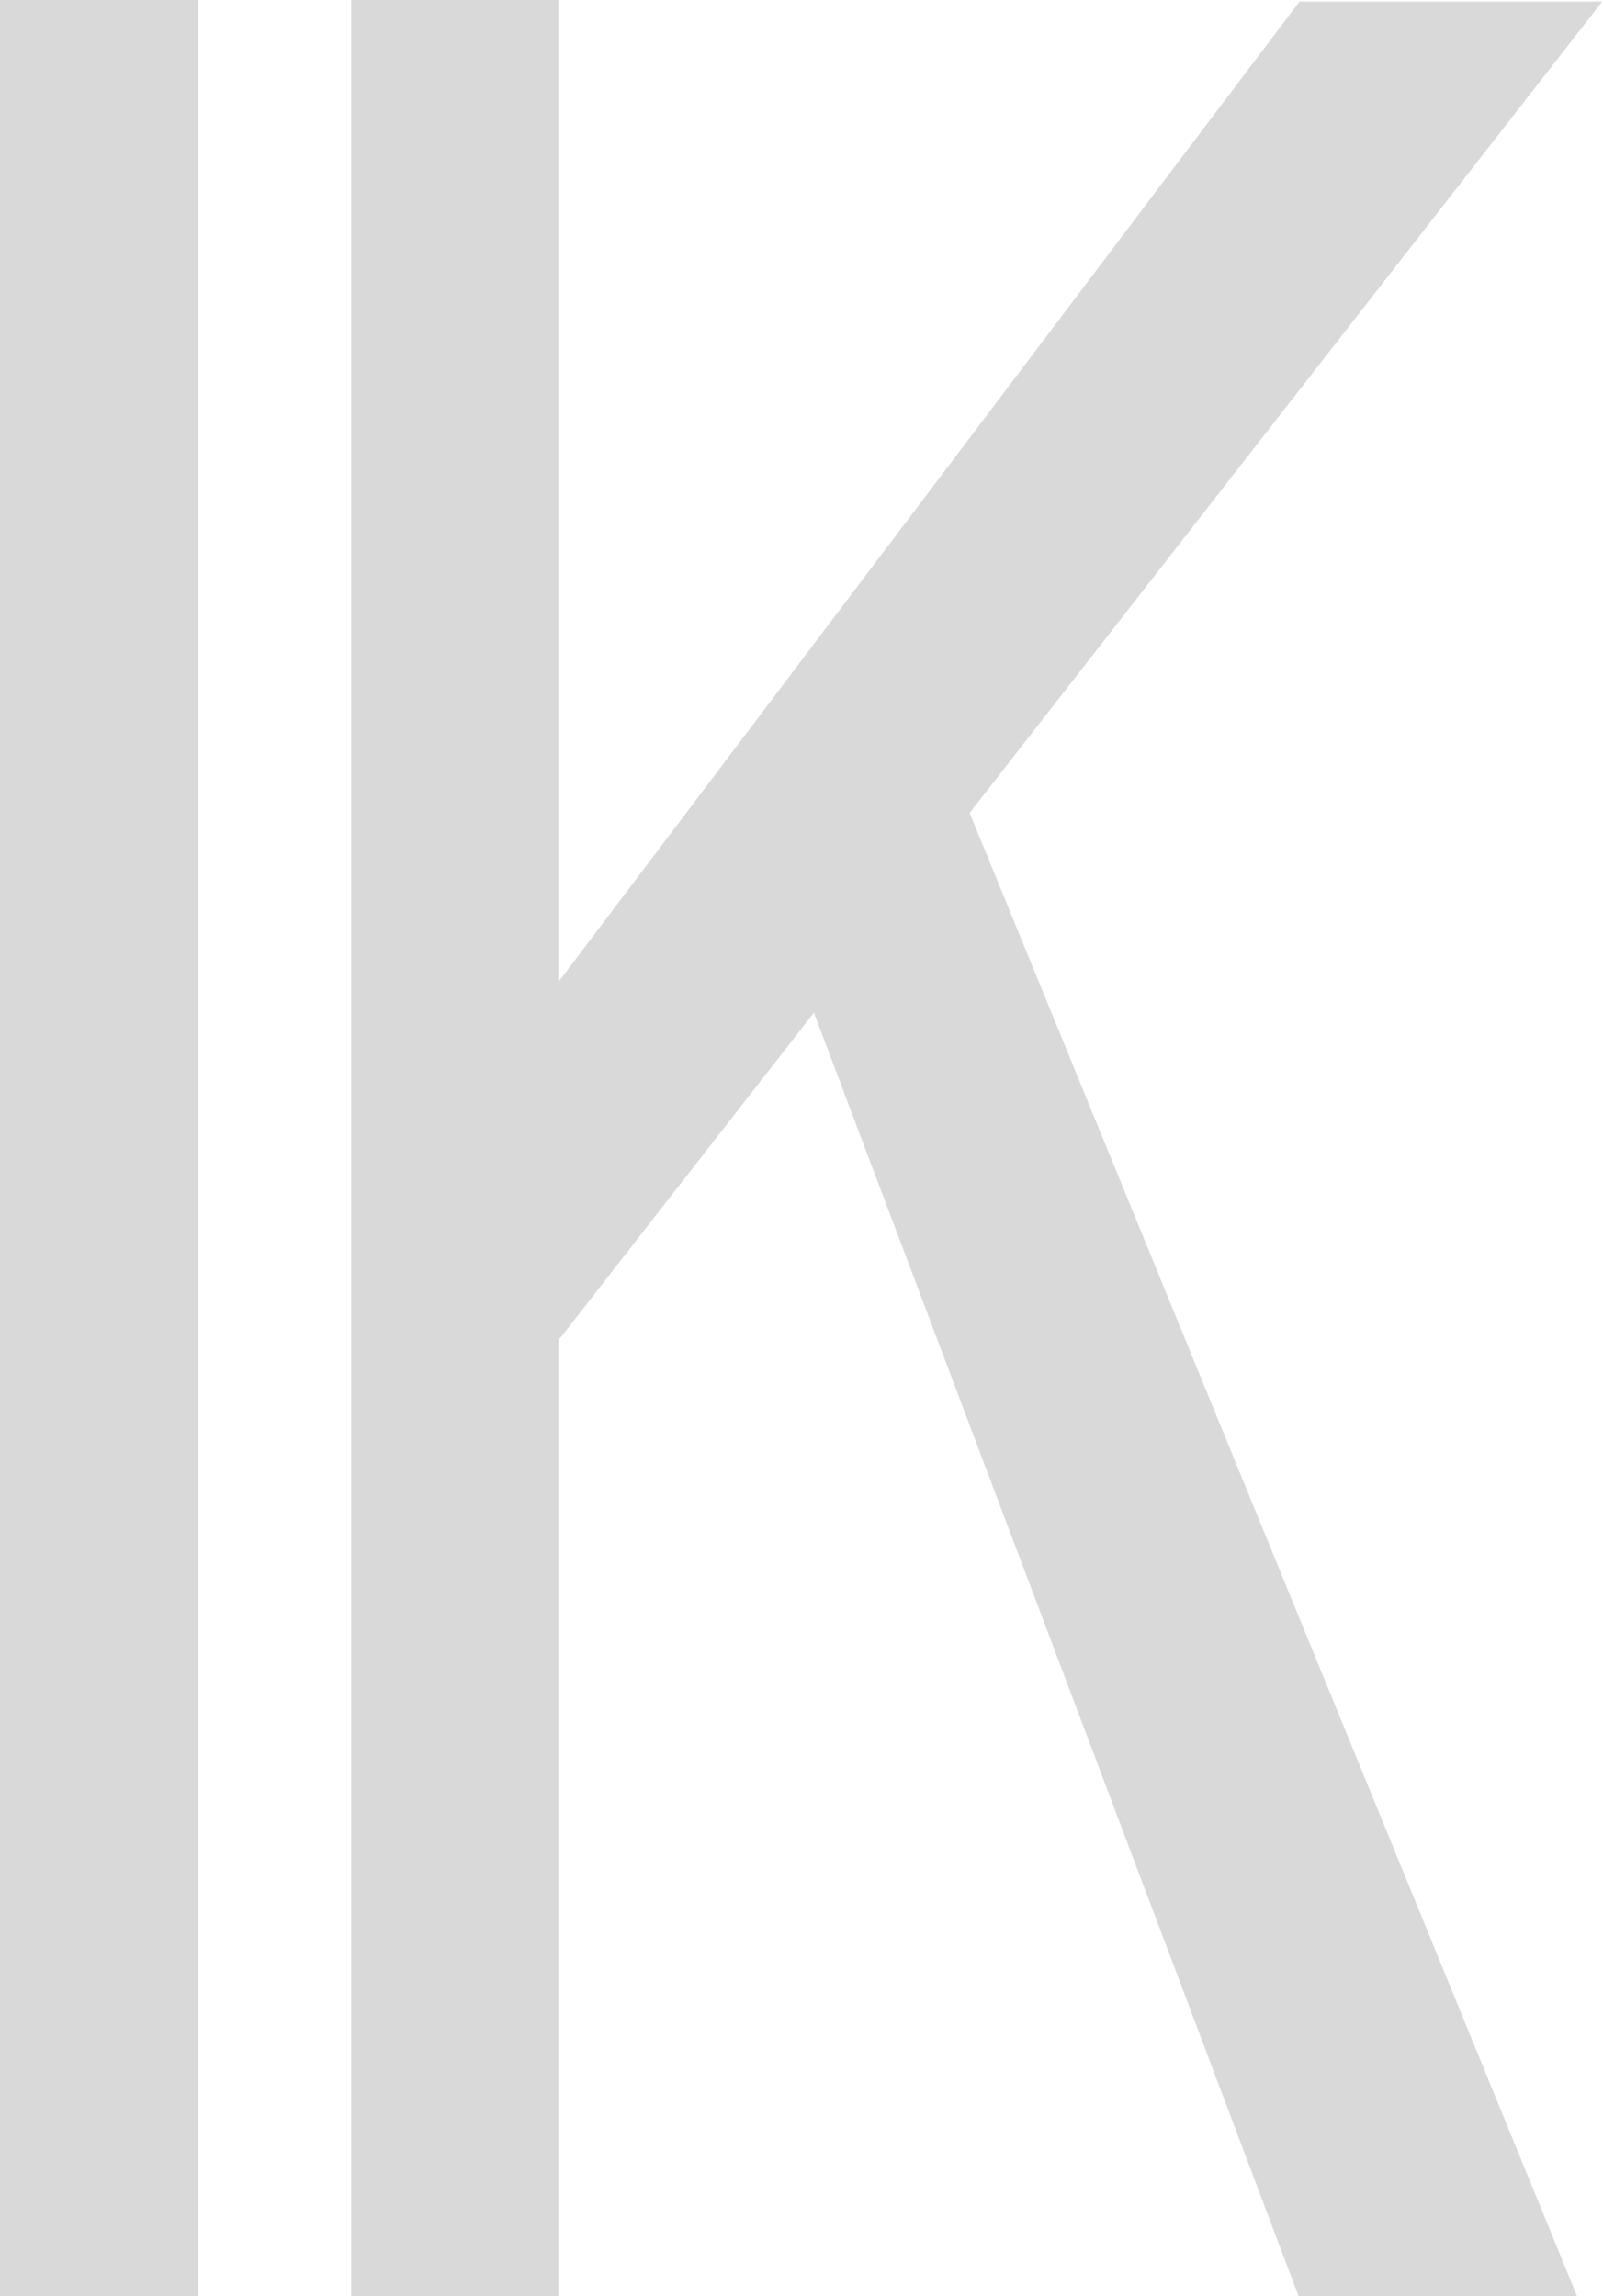 <svg width="178" height="255" viewBox="0 0 178 255" fill="none" xmlns="http://www.w3.org/2000/svg">
<g clip-path="url(#clip0_1_9)">
<rect width="22" height="255" fill="#D9D9D9"/>
<rect x="39" width="23" height="255" fill="#D9D9D9"/>
<path d="M144.301 0.171L177.918 0.171L62.146 148.666L43 134.194L144.301 0.171Z" fill="#D9D9D9"/>
<path d="M175.282 255.39L144.351 255.39L85 98.223L107.452 89.744L175.282 255.39Z" fill="#D9D9D9"/>
</g>
<defs>
<clipPath id="clip0_1_9">
<rect width="178" height="255" fill="white"/>
</clipPath>
</defs>
</svg>
